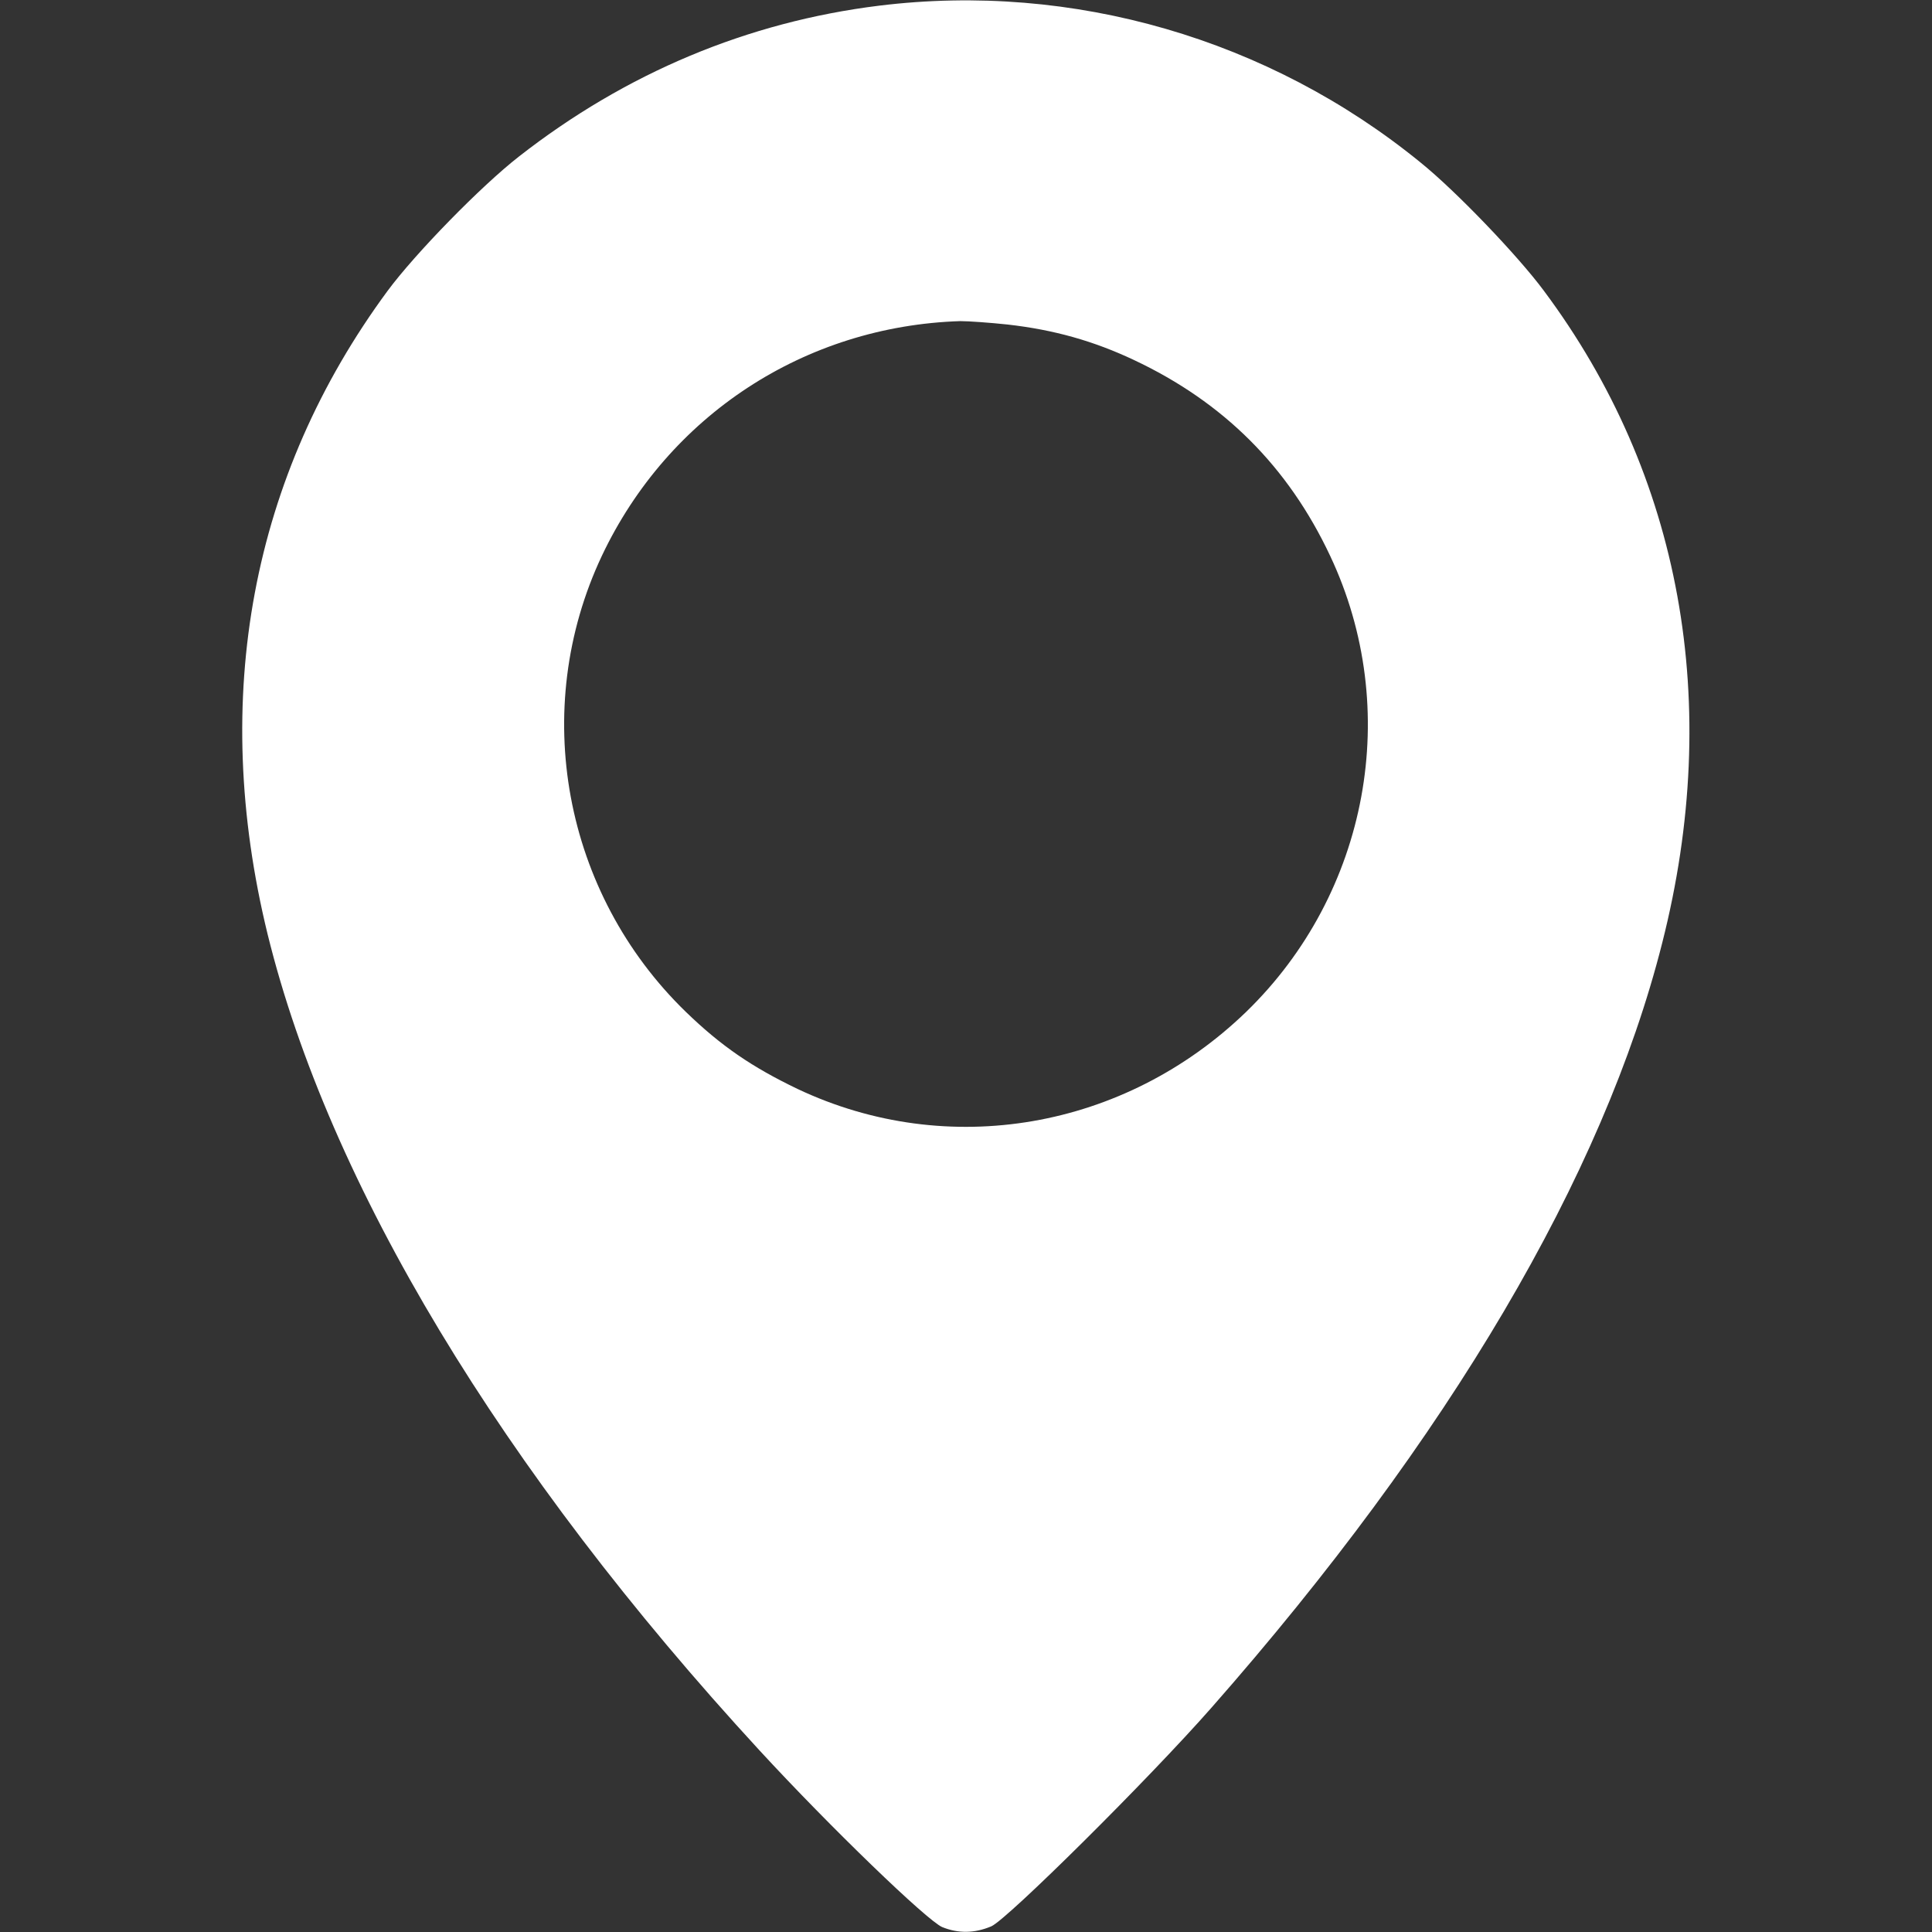 <?xml version="1.0" standalone="no"?>
<!DOCTYPE svg PUBLIC "-//W3C//DTD SVG 20010904//EN"
 "http://www.w3.org/TR/2001/REC-SVG-20010904/DTD/svg10.dtd">
<svg version="1.0" xmlns="http://www.w3.org/2000/svg"
 width="512pt" height="512pt" viewBox="0 0 512 512"
 preserveAspectRatio="xMidYMid meet">

<rect x="0" y="0" width="512" height="512" fill="#333333" stroke="none"/>

<g transform="translate(0,512) scale(0.1,-0.1)"
fill="#fff" stroke="none">
<path d="M2330 5105 c-348 -43 -671 -178 -955 -400 -100 -78 -274 -256 -348
-356 -361 -490 -471 -1077 -318 -1704 163 -663 619 -1420 1304 -2164 187 -203
444 -451 484 -468 42 -17 85 -17 130 2 42 18 418 391 584 580 629 715 1038
1409 1194 2026 161 634 51 1240 -314 1729 -69 93 -233 264 -326 339 -402 328
-922 479 -1435 416z m340 -845 c124 -14 229 -44 335 -94 238 -112 409 -283
520 -519 192 -407 102 -894 -223 -1209 -322 -311 -790 -392 -1188 -204 -121
58 -203 114 -296 204 -325 315 -415 802 -223 1209 176 372 538 609 950 622 22
0 78 -4 125 -9z"/>
</g>
</svg>
